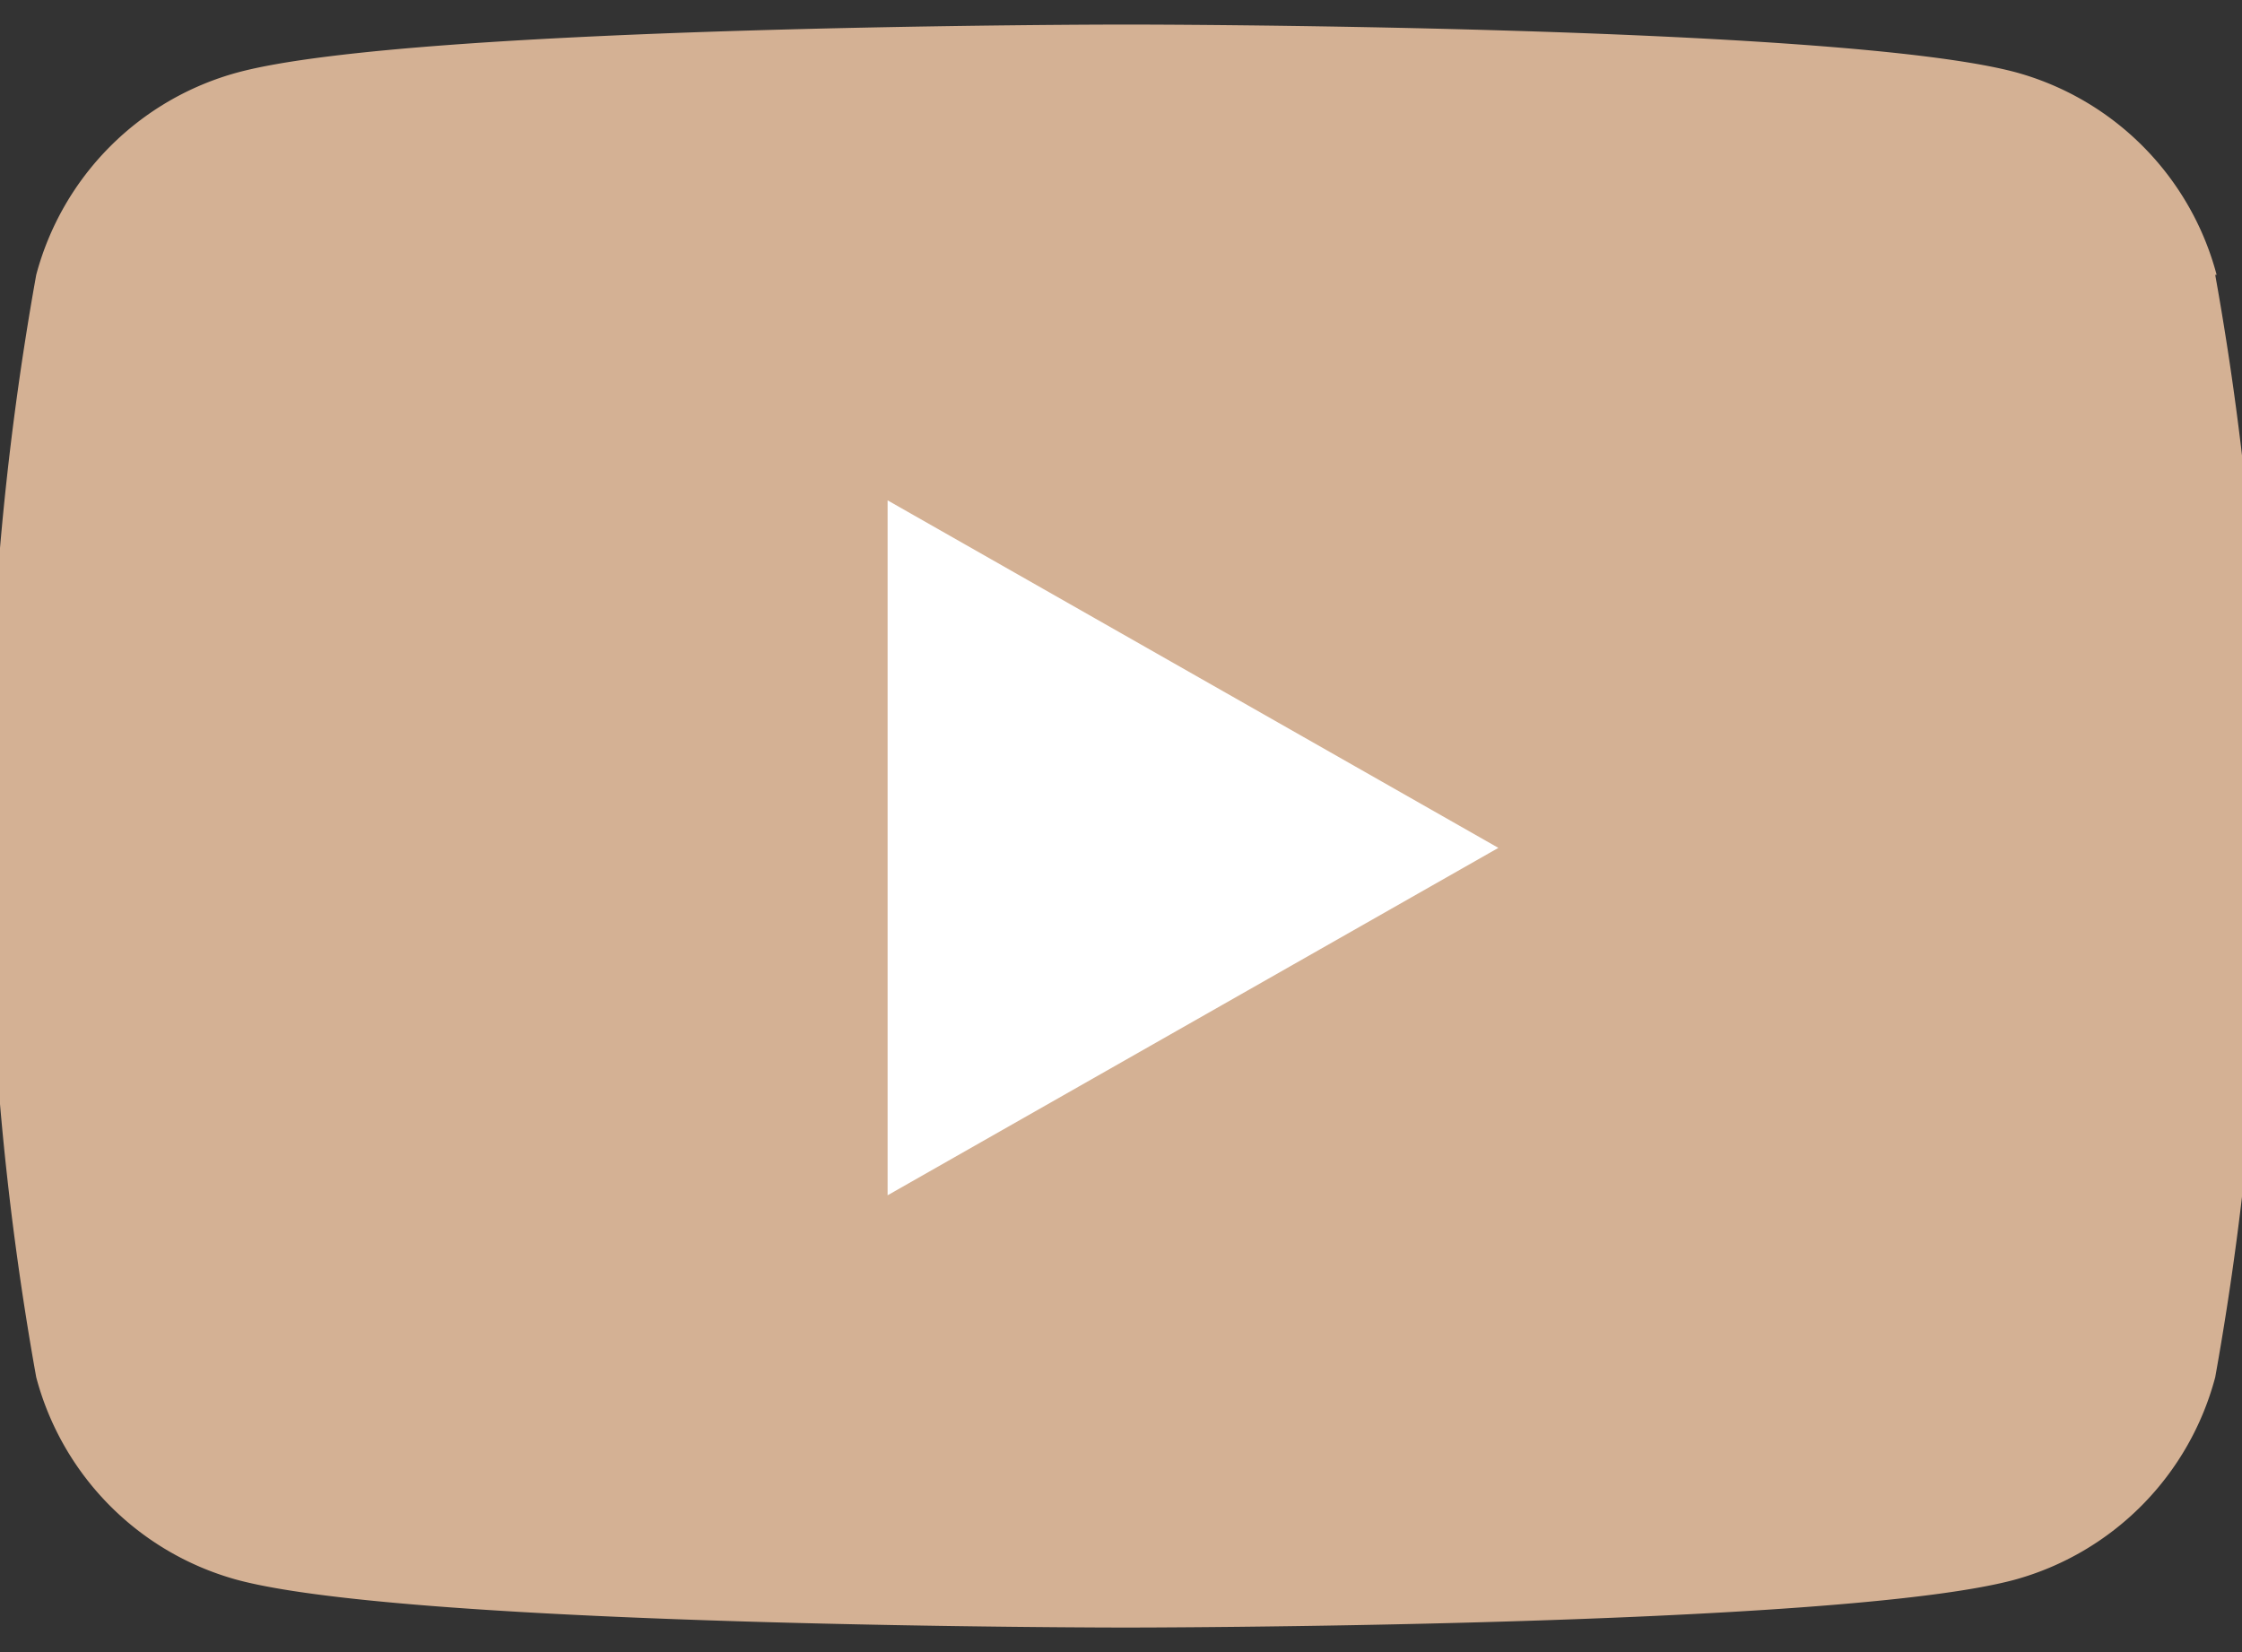 <svg xmlns="http://www.w3.org/2000/svg" xmlns:xlink="http://www.w3.org/1999/xlink" width="19" height="14" viewBox="0 0 19 14">
  <rect x="0" y="0" width="19" height="14" fill="#333333" stroke="none"/>
  <defs>
    <clipPath id="clip-path">
      <rect id="長方形_3612" data-name="長方形 3612" width="19" height="14" transform="translate(0.354 -0.208)" fill="#d4b194"/>
    </clipPath>
  </defs>
  <g id="グループ_2446" data-name="グループ 2446" transform="translate(-0.354 0.208)">
    <g id="グループ_2445" data-name="グループ 2445" transform="translate(0)" clip-path="url(#clip-path)">
      <path id="パス_2972" data-name="パス 2972" d="M18.878,2.121a2.422,2.422,0,0,0-1.7-1.716C15.669,0,9.64,0,9.64,0S3.611,0,2.107.406A2.423,2.423,0,0,0,.4,2.121,25.418,25.418,0,0,0,0,6.792a25.418,25.418,0,0,0,.4,4.671,2.423,2.423,0,0,0,1.7,1.716c1.5.405,7.533.405,7.533.405s6.029,0,7.533-.405a2.423,2.423,0,0,0,1.7-1.716,25.411,25.411,0,0,0,.4-4.671,25.411,25.411,0,0,0-.4-4.671" transform="translate(0.261 0)" fill="#d4b194"/>
      <path id="パス_2973" data-name="パス 2973" d="M70,41.72V35.831l5.176,2.945Z" transform="translate(-62.124 -31.799)" fill="#fff"/>
    </g>
  </g>
</svg>
